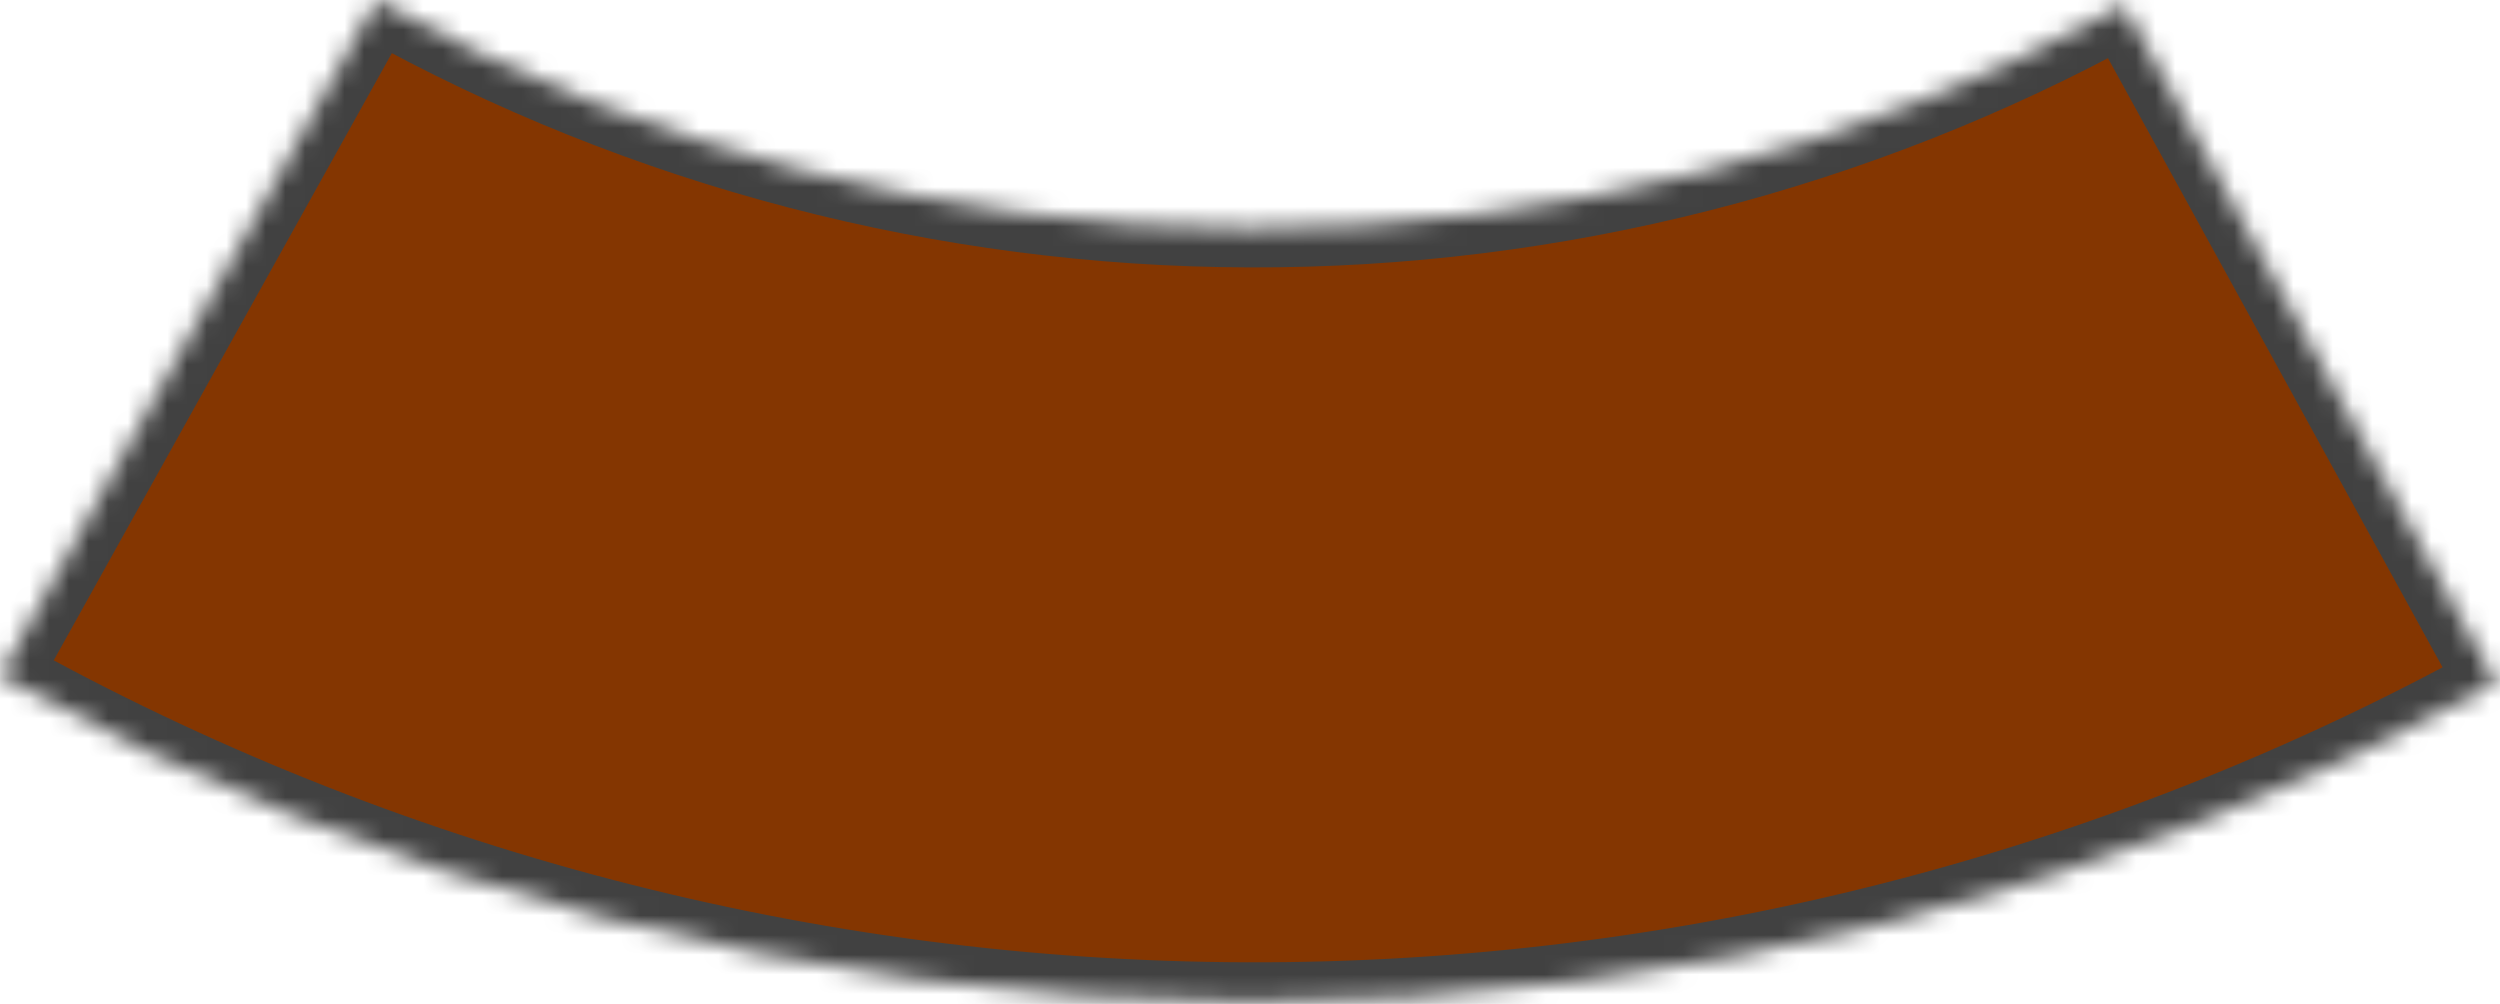 <?xml version="1.0" encoding="UTF-8"?> <svg xmlns="http://www.w3.org/2000/svg" width="127" height="51" viewBox="0 0 127 51" fill="none"><mask id="path-1-inside-1_87_146" fill="white"><path d="M126.807 34.704C107.368 45.382 85.535 50.95 63.356 50.885C41.177 50.821 19.377 45.126 0 34.335L19.121 -7.00594e-05C32.685 7.554 47.945 11.54 63.471 11.585C78.996 11.631 94.279 7.733 107.886 0.258L126.807 34.704Z"></path></mask><path d="M126.807 34.704C107.368 45.382 85.535 50.95 63.356 50.885C41.177 50.821 19.377 45.126 0 34.335L19.121 -7.00594e-05C32.685 7.554 47.945 11.54 63.471 11.585C78.996 11.631 94.279 7.733 107.886 0.258L126.807 34.704Z" fill="#843601" stroke="#414141" stroke-width="4" mask="url(#path-1-inside-1_87_146)"></path></svg> 